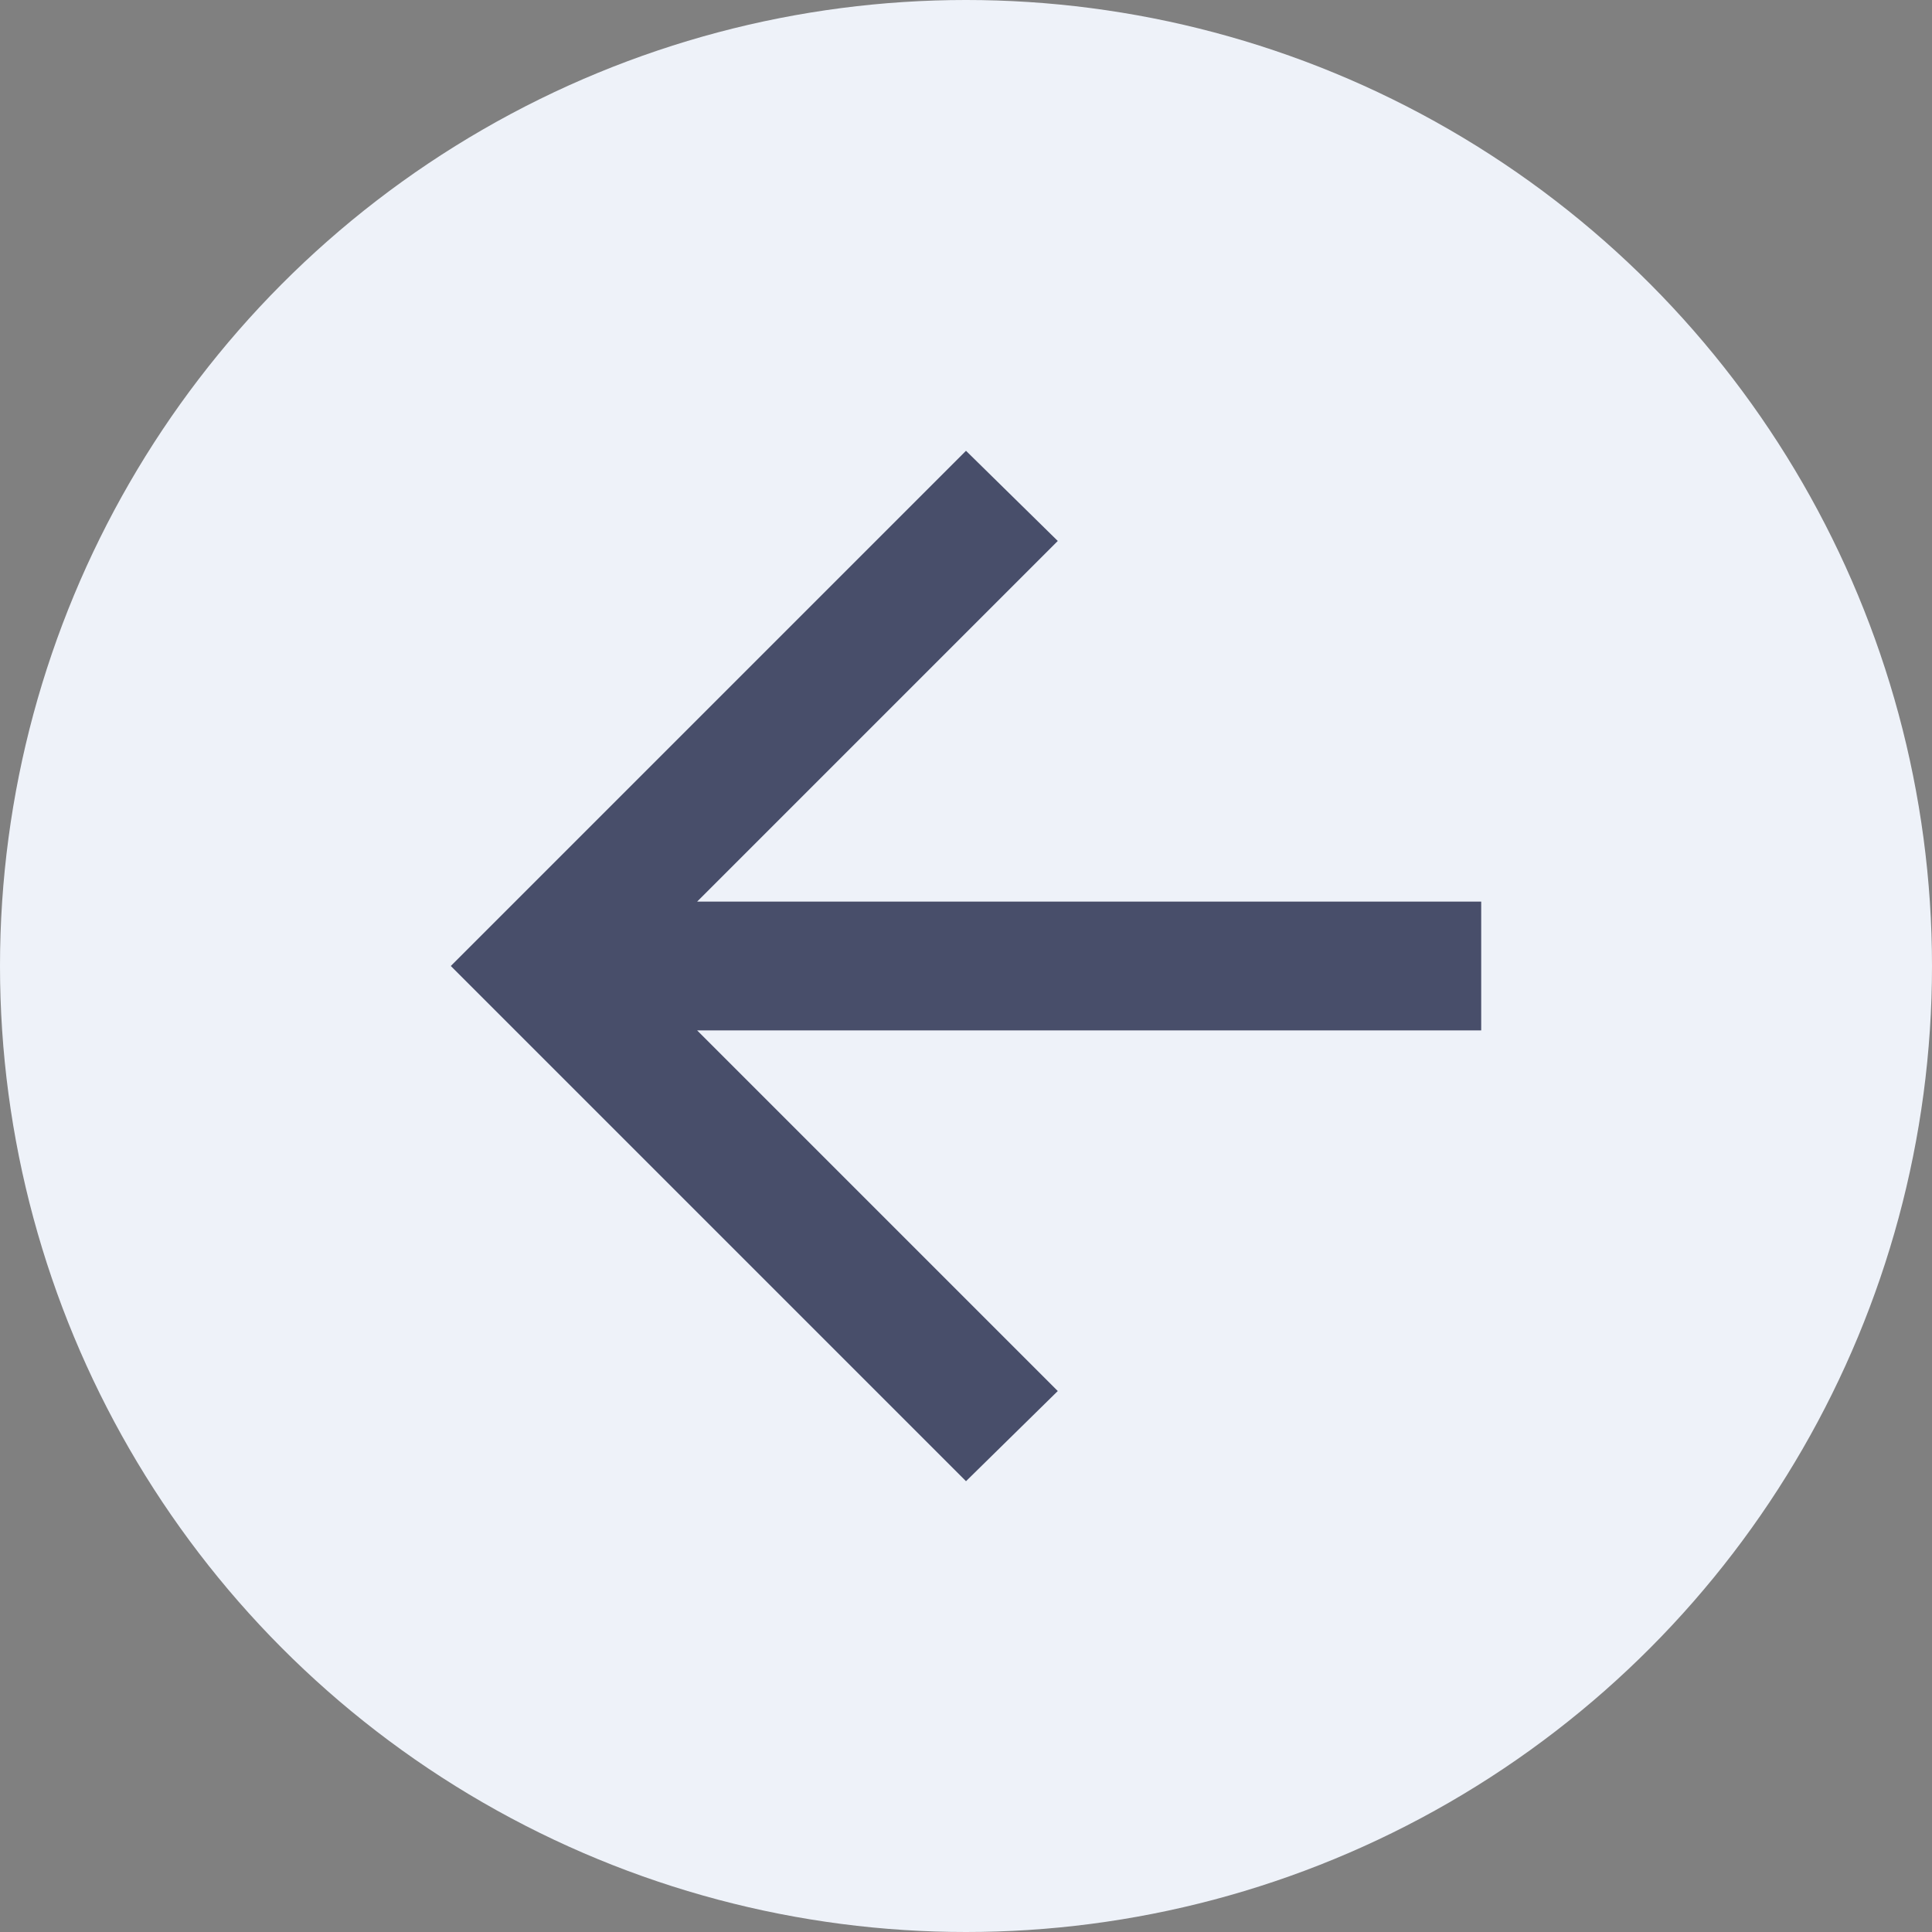 <svg width="30" height="30" viewBox="0 0 30 30" fill="none" xmlns="http://www.w3.org/2000/svg">
<rect x="0" y="0" width="30" height="30" fill="#808080" stroke="none"/>
<g id="Frame 70">
<circle id="Ellipse 7" cx="15" cy="15" r="15" transform="rotate(-180 15 15)" fill="#EEF2F9"/>
<g id="arrow_forward">
<path id="arrow_forward_2" d="M10.825 14L23 14L23 16L10.825 16L16.425 21.6L15 23L7 15L15 7L16.425 8.4L10.825 14Z" fill="#484E6A"/>
</g>
</g>
</svg>
